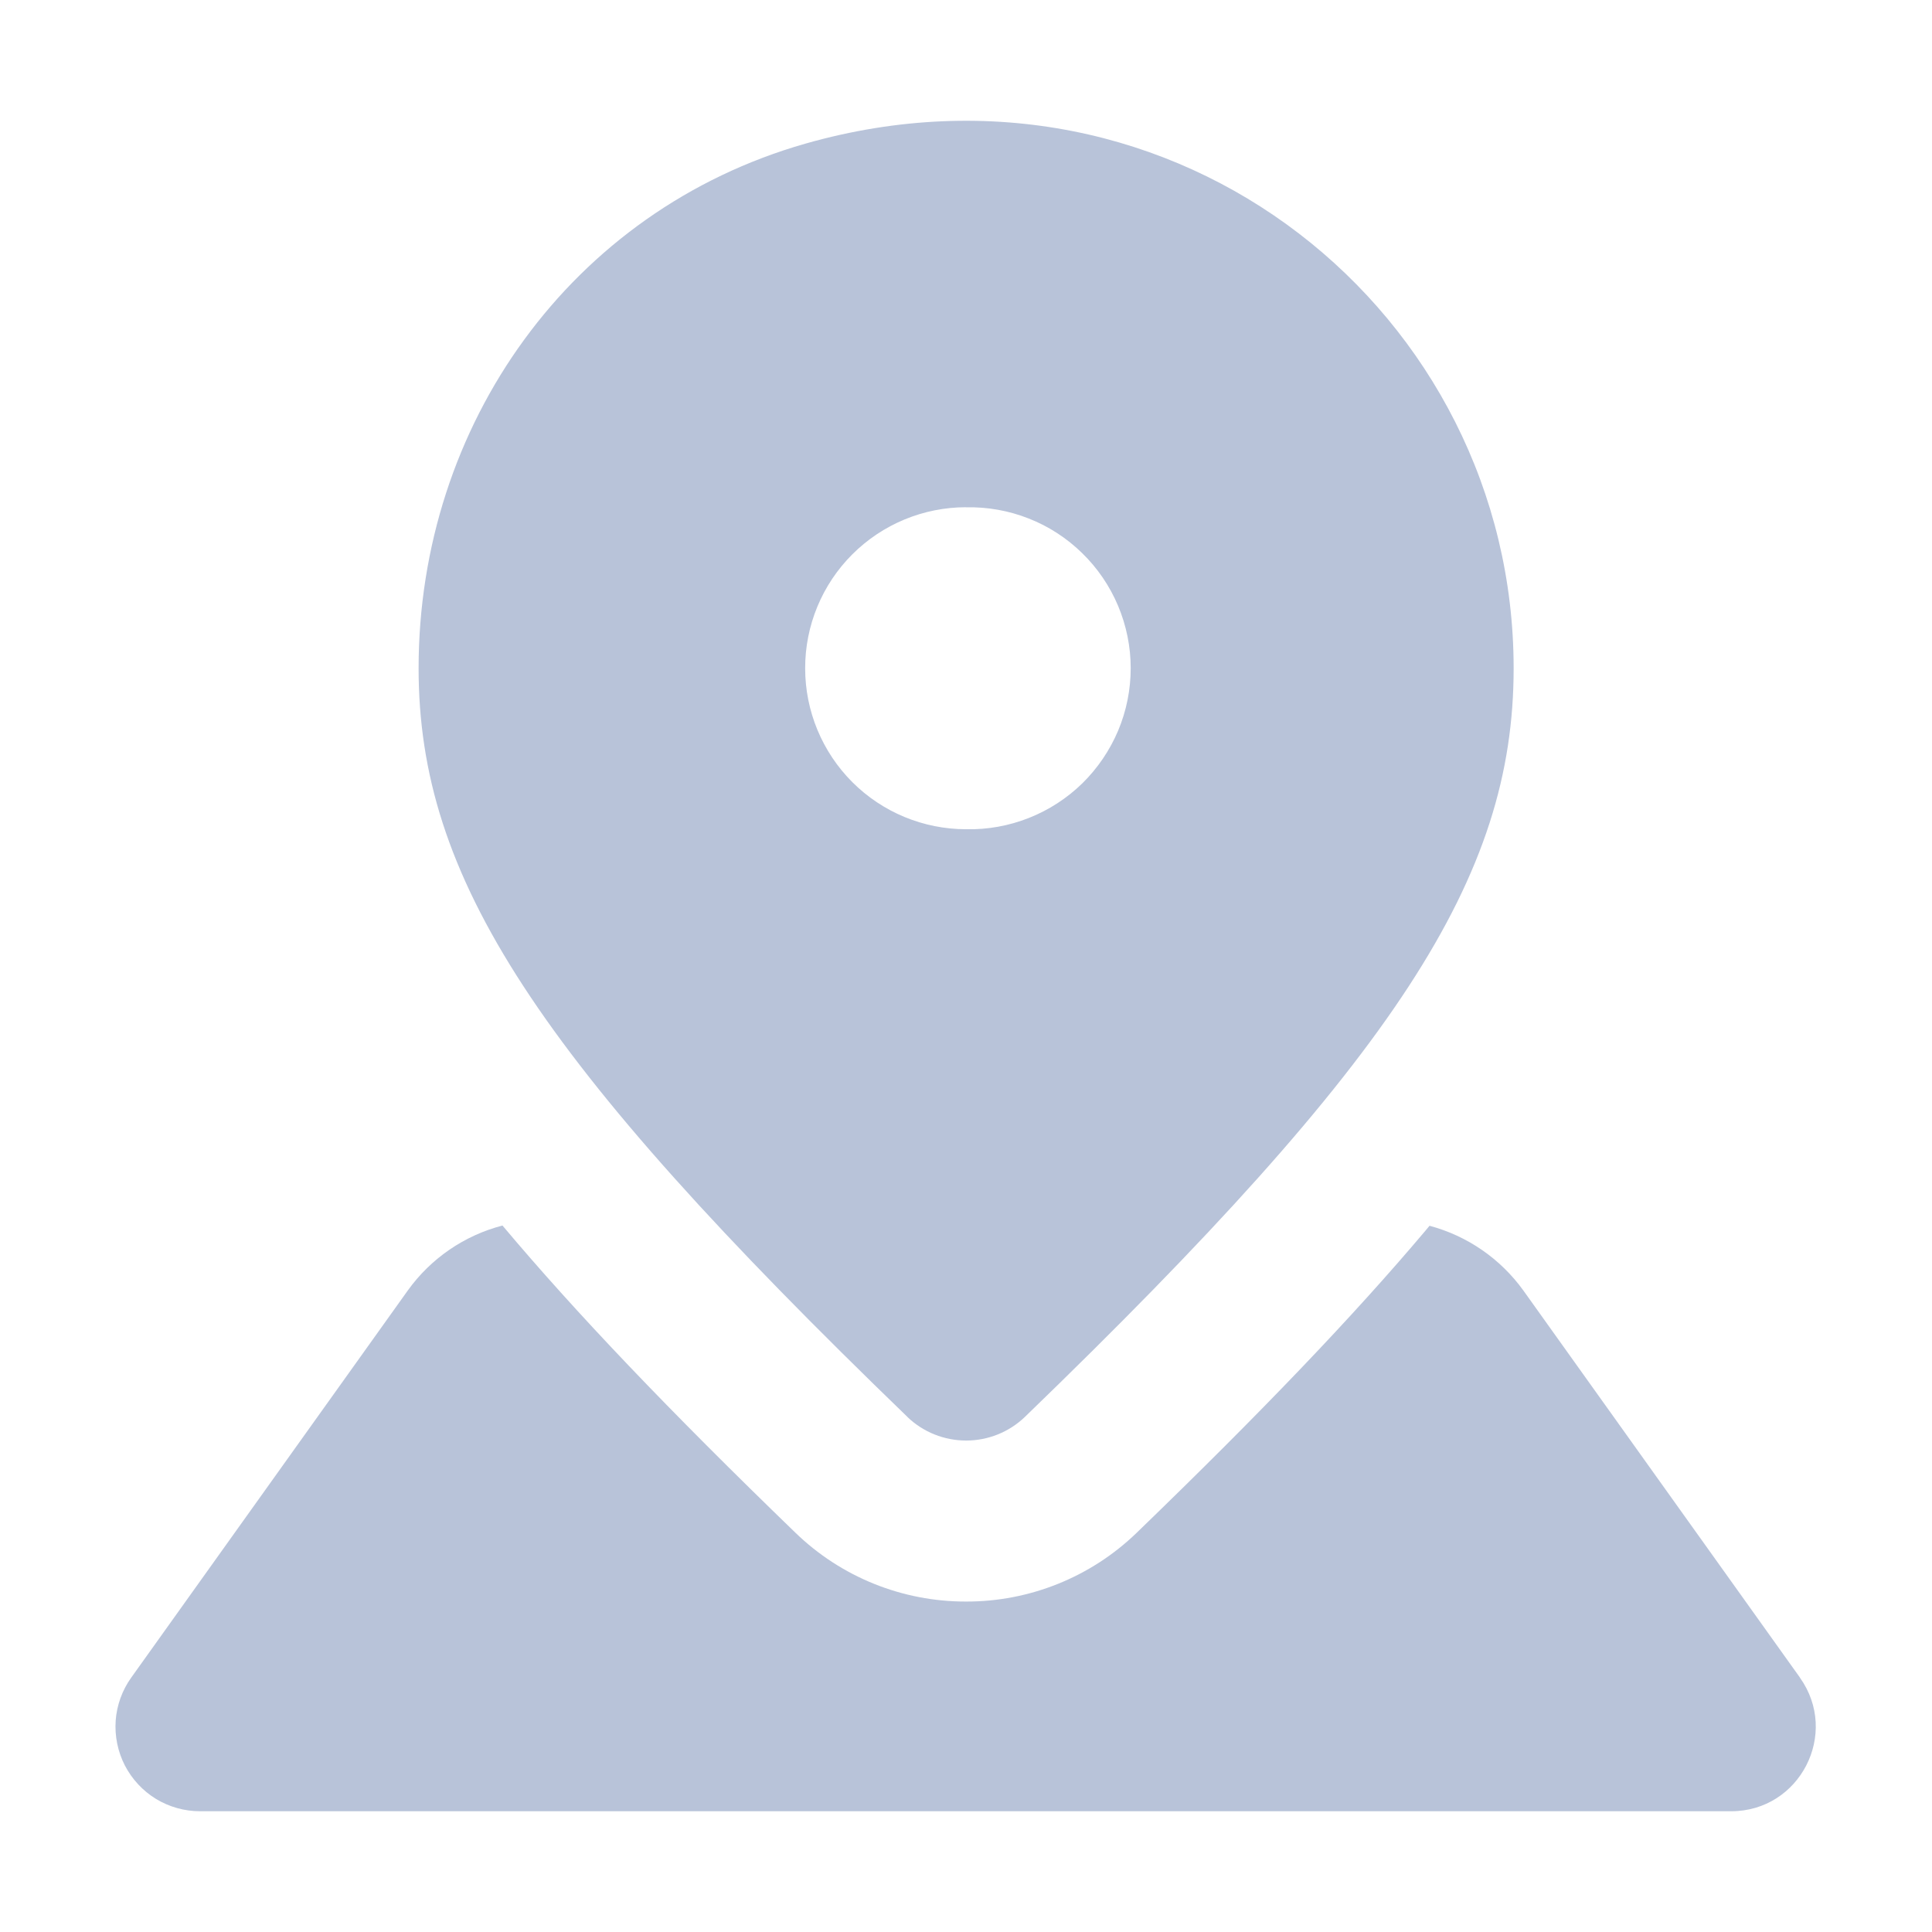 <svg width="24" height="24" viewBox="0 0 24 24" fill="none" xmlns="http://www.w3.org/2000/svg">
<path fill-rule="evenodd" clip-rule="evenodd" d="M22.36 20.84L18.923 16.03C18.639 15.636 18.227 15.352 17.758 15.227L17.704 15.292C16.809 16.352 15.671 17.542 14.121 19.04C13.553 19.59 12.792 19.897 12.001 19.895C11.21 19.897 10.45 19.591 9.882 19.041C8.3 17.511 7.144 16.298 6.242 15.224C5.768 15.347 5.353 15.632 5.067 16.029L1.63 20.84C1.518 20.997 1.451 21.182 1.437 21.374C1.424 21.567 1.463 21.759 1.551 21.931C1.64 22.102 1.773 22.246 1.938 22.347C2.103 22.447 2.292 22.5 2.485 22.5H21.505C22.359 22.5 22.855 21.535 22.359 20.84" fill="#B8C3D9"/>
<path fill-rule="evenodd" clip-rule="evenodd" d="M12 6.302C12.266 6.296 12.531 6.343 12.779 6.441C13.027 6.538 13.253 6.685 13.443 6.871C13.634 7.057 13.785 7.279 13.889 7.525C13.992 7.77 14.046 8.034 14.046 8.3C14.046 8.567 13.993 8.831 13.89 9.076C13.786 9.322 13.635 9.544 13.445 9.731C13.254 9.917 13.029 10.063 12.781 10.161C12.533 10.259 12.268 10.307 12.002 10.301C11.472 10.301 10.963 10.091 10.588 9.716C10.213 9.341 10.002 8.832 10.002 8.302C10.001 7.771 10.212 7.262 10.587 6.887C10.962 6.512 11.471 6.301 12.001 6.301M11.273 17.603C11.469 17.791 11.731 17.895 12.002 17.895C12.274 17.895 12.535 17.79 12.731 17.602C17.349 13.14 18.803 10.902 18.803 8.302C18.803 3.898 14.616 0.471 10.006 1.784C7.096 2.614 5.2 5.276 5.2 8.302C5.2 10.904 6.655 13.141 11.273 17.602" fill="#B8C3D9"/>
</svg>
